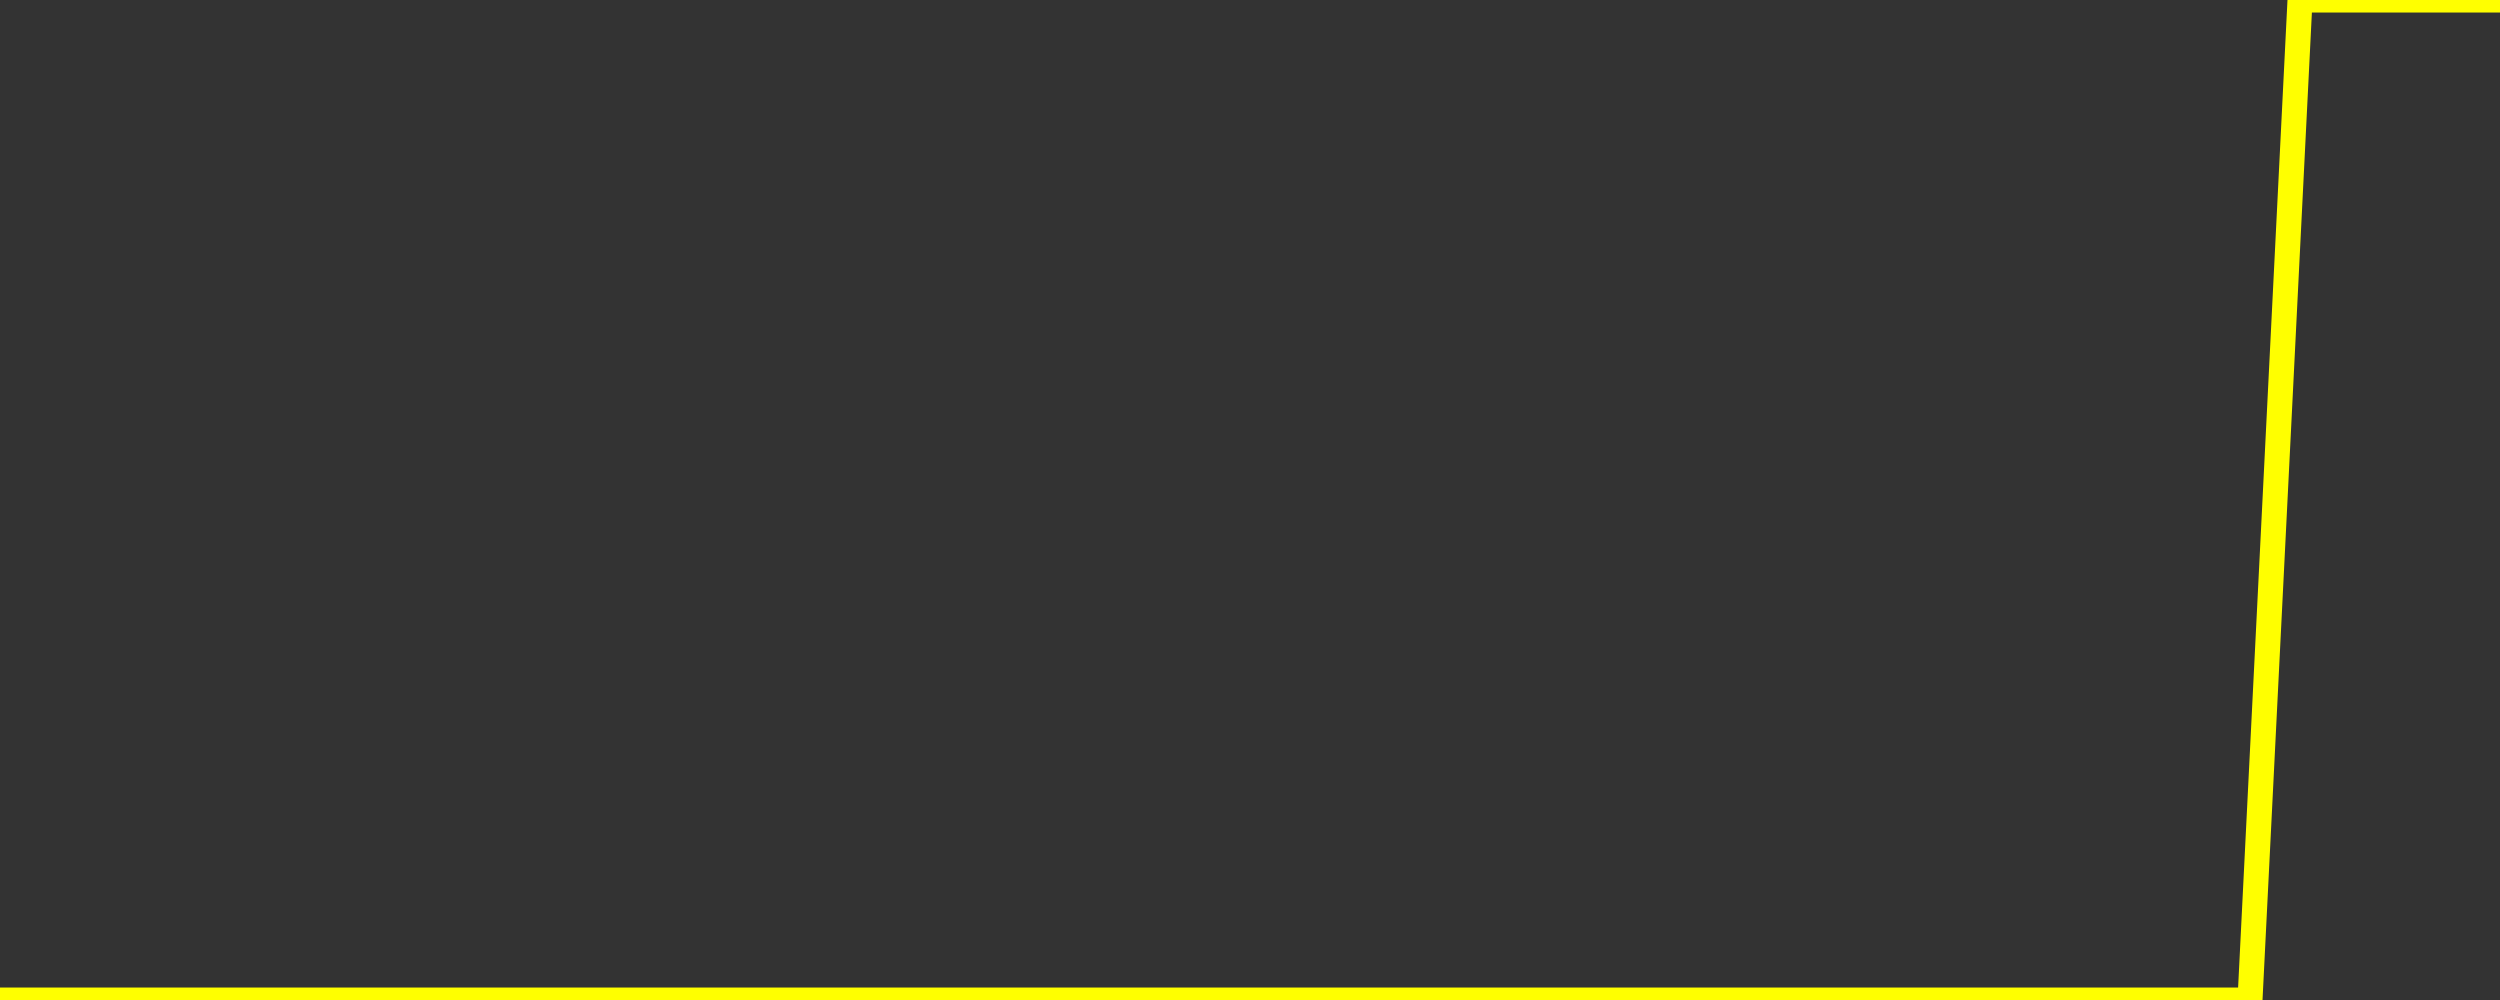 <?xml version="1.0" encoding="UTF-8" standalone="no"?>
<!DOCTYPE svg PUBLIC "-//W3C//DTD SVG 1.1//EN" "http://www.w3.org/Graphics/SVG/1.1/DTD/svg11.dtd">
<svg xmlns:xlink="http://www.w3.org/1999/xlink" viewBox="0 0 200 80" height="80px" version="1.1" width="200px" x="0px" y="0px" xmlns="http://www.w3.org/2000/svg">
  <rect x="0" y="0" width="200" height="80" fill="#333333" stroke="none"/>
  <defs>
    <clipPath id="clip-1765546142">
      <rect height="80" width="200" x="0" y="0"/>
    </clipPath>
  </defs>
  <style>

  .path {
  }
  
  @keyframes dash {
    from {
      stroke-dashoffset: 3000;
    }
    to {
      stroke-dashoffset: 4000;
    }
  }
  </style>
  <rect height="80" style="fill:rgb(255,255,255);fill-opacity:0;stroke:none;" width="200" x="0" y="0"/>
  <rect height="80" style="fill:rgb(255,255,255);fill-opacity:0;stroke:none;" width="200" x="0" y="0"/>
  <polyline  class="path" style="fill:none;stroke:rgb(255,255,0);stroke-width:2;stroke-miterlimit:10;stroke-linecap:round;" points = "0,80 4,80 8,80 12,80 16,80 20,80 24,80 28,80 32,80 36,80 40,80 44,80 48,80 52,80 56,80 60,80 64,80 68,80 72,80 76,80 80,80 84,80 88,80 92,80 96,80 100,80 104,80 108,80 112,80 116,80 120,80 124,80 128,80 132,80 136,80 140,80 144,80 148,80 152,80 156,80 160,80 164,80 168,80 172,80 176,80 180,80 184,0 188,0 192,0 196,0 200,0"/>

  <!--Generated in 0.028107881546021s @ 1766325710 - ADWHIT.com -->
  <!-- 
  minVal: 0.0038
  maxVal: 0.0039
  -->
</svg>